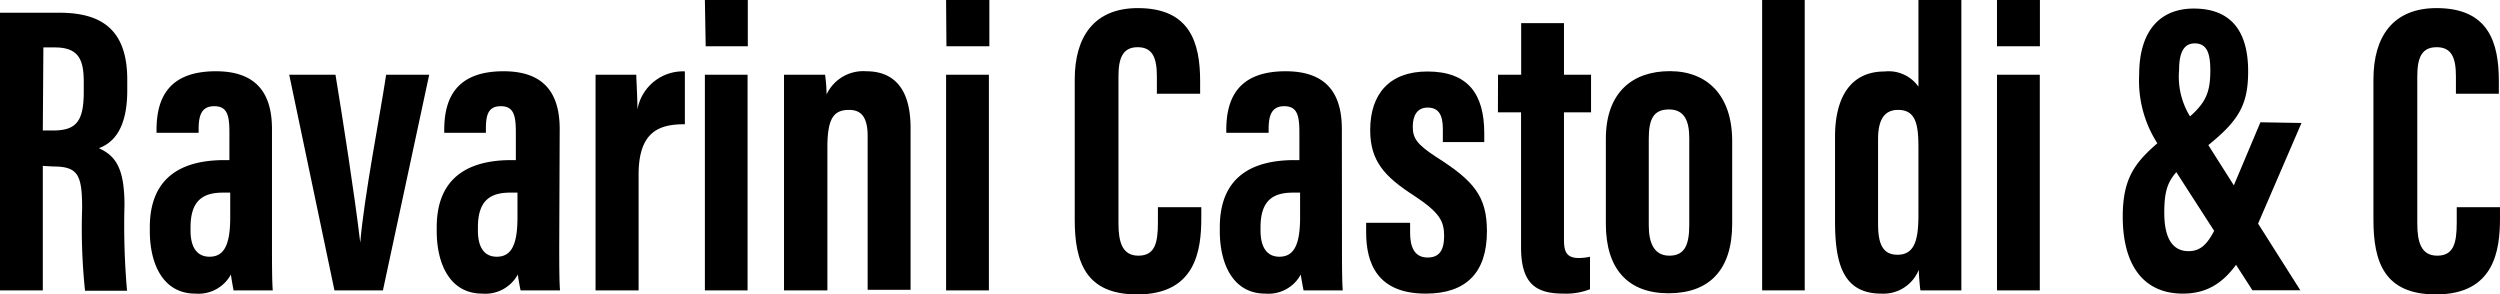 <svg id="Layer_1" data-name="Layer 1" xmlns="http://www.w3.org/2000/svg" viewBox="0 0 216.1 25.45"><title>Ravarinia</title><path d="M3.7,14.34V25.1H0V1.1H5.13C8.79,1.1,11,2.57,11,6.89v.92c0,3.7-1.51,4.64-2.45,5,1.41.65,2.21,1.67,2.21,4.93a65.08,65.08,0,0,0,.22,7.39H7.35A51.69,51.69,0,0,1,7.1,18c0-2.93-.38-3.61-2.53-3.61Zm0-3.06h.86c2,0,2.68-.74,2.68-3.35V7.1c0-1.86-.38-3-2.49-3h-1Z"/><path d="M23.51,21.28c0,1.17,0,3.11.07,3.82H20.19c-.07-.35-.2-1.11-.23-1.37a3.2,3.2,0,0,1-3.08,1.65c-2.8,0-3.93-2.59-3.93-5.4v-.33c0-4.59,3.09-5.81,6.45-5.81h.43V11.46c0-1.46-.17-2.28-1.31-2.28s-1.35.86-1.35,2v.3H13.53v-.24c0-2.7,1-5.08,5.13-5.08,3.59,0,4.85,2,4.85,5ZM19.9,16.65h-.62c-1.69,0-2.81.64-2.81,3v.29c0,1.32.48,2.25,1.64,2.25s1.79-.85,1.79-3.37Z"/><path d="M29,6.46c.6,3.66,1.66,10.41,2.14,14.51h0c.34-4,1.65-10.66,2.24-14.51h3.72l-4,18.64H28.91L25,6.46Z"/><path d="M48.34,21.28c0,1.17,0,3.11.07,3.82H45c-.08-.35-.21-1.11-.24-1.37a3.2,3.2,0,0,1-3.08,1.65c-2.8,0-3.93-2.59-3.93-5.4v-.33c0-4.59,3.1-5.81,6.45-5.81h.39V11.46c0-1.46-.17-2.28-1.3-2.28S42,10,42,11.18v.3h-3.6v-.24c0-2.7,1-5.08,5.13-5.08,3.59,0,4.85,2,4.85,5Zm-3.61-4.63h-.62c-1.69,0-2.8.64-2.8,3v.29c0,1.32.47,2.25,1.63,2.25s1.79-.85,1.79-3.37Z"/><path d="M51.48,12.78V6.46H55c0,.36.1,2,.1,3A4,4,0,0,1,59.2,6.17v4.57c-2.13,0-4,.54-4,4.36v10H51.48Z"/><path d="M60.93,6.46h3.69V25.1H60.93Zm0-6.46h3.71V4H61Z"/><path d="M67.77,12.21V6.46h3.55a13.75,13.75,0,0,1,.13,1.7,3.5,3.5,0,0,1,3.43-2c2.27,0,3.83,1.37,3.83,4.89v14H75V11.77c0-1.68-.58-2.27-1.6-2.27-1.32,0-1.88.7-1.88,3.23V25.1H67.77Z"/><path d="M81.78,6.46h3.7V25.1h-3.7Zm0-6.46h3.74V4H81.81Z"/><path d="M103.84,17.91v.93c0,2.75-.45,6.61-5.54,6.61-4.45,0-5.4-2.79-5.4-6.45V6.87C92.9,3.16,94.59.7,98.36.7c4.51,0,5.38,3,5.38,6.32V8.1H100V6.59c0-1.6-.38-2.51-1.66-2.51S96.68,5,96.68,6.6V19.31c0,1.57.31,2.79,1.72,2.79s1.69-1.06,1.69-2.85V17.91Z"/><path d="M116,21.28c0,1.17,0,3.11.07,3.82h-3.39c-.07-.35-.21-1.11-.24-1.37a3.18,3.18,0,0,1-3.07,1.65c-2.8,0-3.93-2.59-3.93-5.4v-.33c0-4.59,3.09-5.81,6.45-5.81h.43V11.46c0-1.46-.18-2.28-1.31-2.28s-1.35.86-1.35,2v.3H106v-.24c0-2.7,1-5.08,5.13-5.08,3.6,0,4.86,2,4.86,5Zm-3.62-4.63h-.61c-1.69,0-2.81.64-2.81,3v.29c0,1.32.48,2.25,1.63,2.25s1.79-.85,1.79-3.37Z"/><path d="M121.89,19.26v.86c0,1.14.32,2.14,1.51,2.14,1,0,1.43-.61,1.43-1.86s-.34-2-2.59-3.48c-2.56-1.65-3.8-3-3.8-5.67,0-3.15,1.69-5.07,4.94-5.07,3.52,0,4.92,1.94,4.92,5.35v.75h-3.58V11.13c0-1.3-.44-1.83-1.32-1.83s-1.28.66-1.28,1.65.35,1.52,2,2.6c3.26,2.07,4.41,3.39,4.41,6.44,0,3.57-1.79,5.39-5.29,5.39-4.19,0-5.15-2.63-5.15-5.29v-.83Z"/><path d="M129.49,6.46h2V2h3.7V6.46h2.34V9.71h-2.34v11c0,.88.12,1.59,1.25,1.59a4.2,4.2,0,0,0,1-.11V25a5.68,5.68,0,0,1-2.27.38c-2.32,0-3.69-.76-3.69-4V9.71h-2Z"/><path d="M149.73,12.19v7.16c0,4-2,6-5.5,6s-5.42-2.09-5.42-6V12c0-4,2.29-5.85,5.53-5.85S149.73,8.25,149.73,12.19ZM142.52,12V19.5c0,1.5.46,2.6,1.78,2.6s1.72-.92,1.72-2.66v-7.5c0-1.44-.39-2.48-1.75-2.48S142.52,10.32,142.52,12Z"/><path d="M152.32,25.1V0H156V25.1Z"/><path d="M169.54,0V25.1H166c-.07-.47-.14-1.48-.14-1.78a3.29,3.29,0,0,1-3.24,2.06c-3.35,0-4-2.67-4-6.28V11.81c0-3.24,1.24-5.63,4.28-5.63a3.15,3.15,0,0,1,2.93,1.31V0Zm-7.2,12v7.36c0,1.72.4,2.66,1.68,2.66,1.52,0,1.81-1.36,1.81-3.49V12.84c0-2-.18-3.34-1.76-3.34-1.29,0-1.73,1-1.73,2.54Z"/><path d="M172.62,6.46h3.7V25.1h-3.7Zm0-6.46h3.71V4h-3.71Z"/><path d="M198.94,10.63l-3.83,8.88c-1.68,3.91-3.4,5.87-6.42,5.87-3.55,0-5.2-2.65-5.2-6.65S185,13.55,188.17,11c2.26-1.78,2.89-2.55,2.89-4.9,0-1.44-.26-2.35-1.35-2.35s-1.35,1.07-1.35,2.33a6.53,6.53,0,0,0,1.17,4.32l9.31,14.69H194.7L186.91,13a10,10,0,0,1-2-6.55c0-3.73,1.76-5.71,4.72-5.71,3.11,0,4.7,1.83,4.7,5.42,0,3.22-1,4.53-4.39,7.13-2.31,1.78-2.86,2.49-2.86,5.1,0,2.29.77,3.32,2.1,3.32s1.94-1,2.84-3.14l3.37-8Z"/><path d="M216.1,17.91v.93c0,2.75-.45,6.61-5.54,6.61-4.45,0-5.4-2.79-5.4-6.45V6.87c0-3.71,1.69-6.17,5.46-6.17C215.13.7,216,3.7,216,7V8.1h-3.71V6.59c0-1.6-.38-2.51-1.66-2.51s-1.68.87-1.68,2.52V19.31c0,1.57.31,2.79,1.72,2.79s1.69-1.06,1.69-2.85V17.91Z"/></svg>